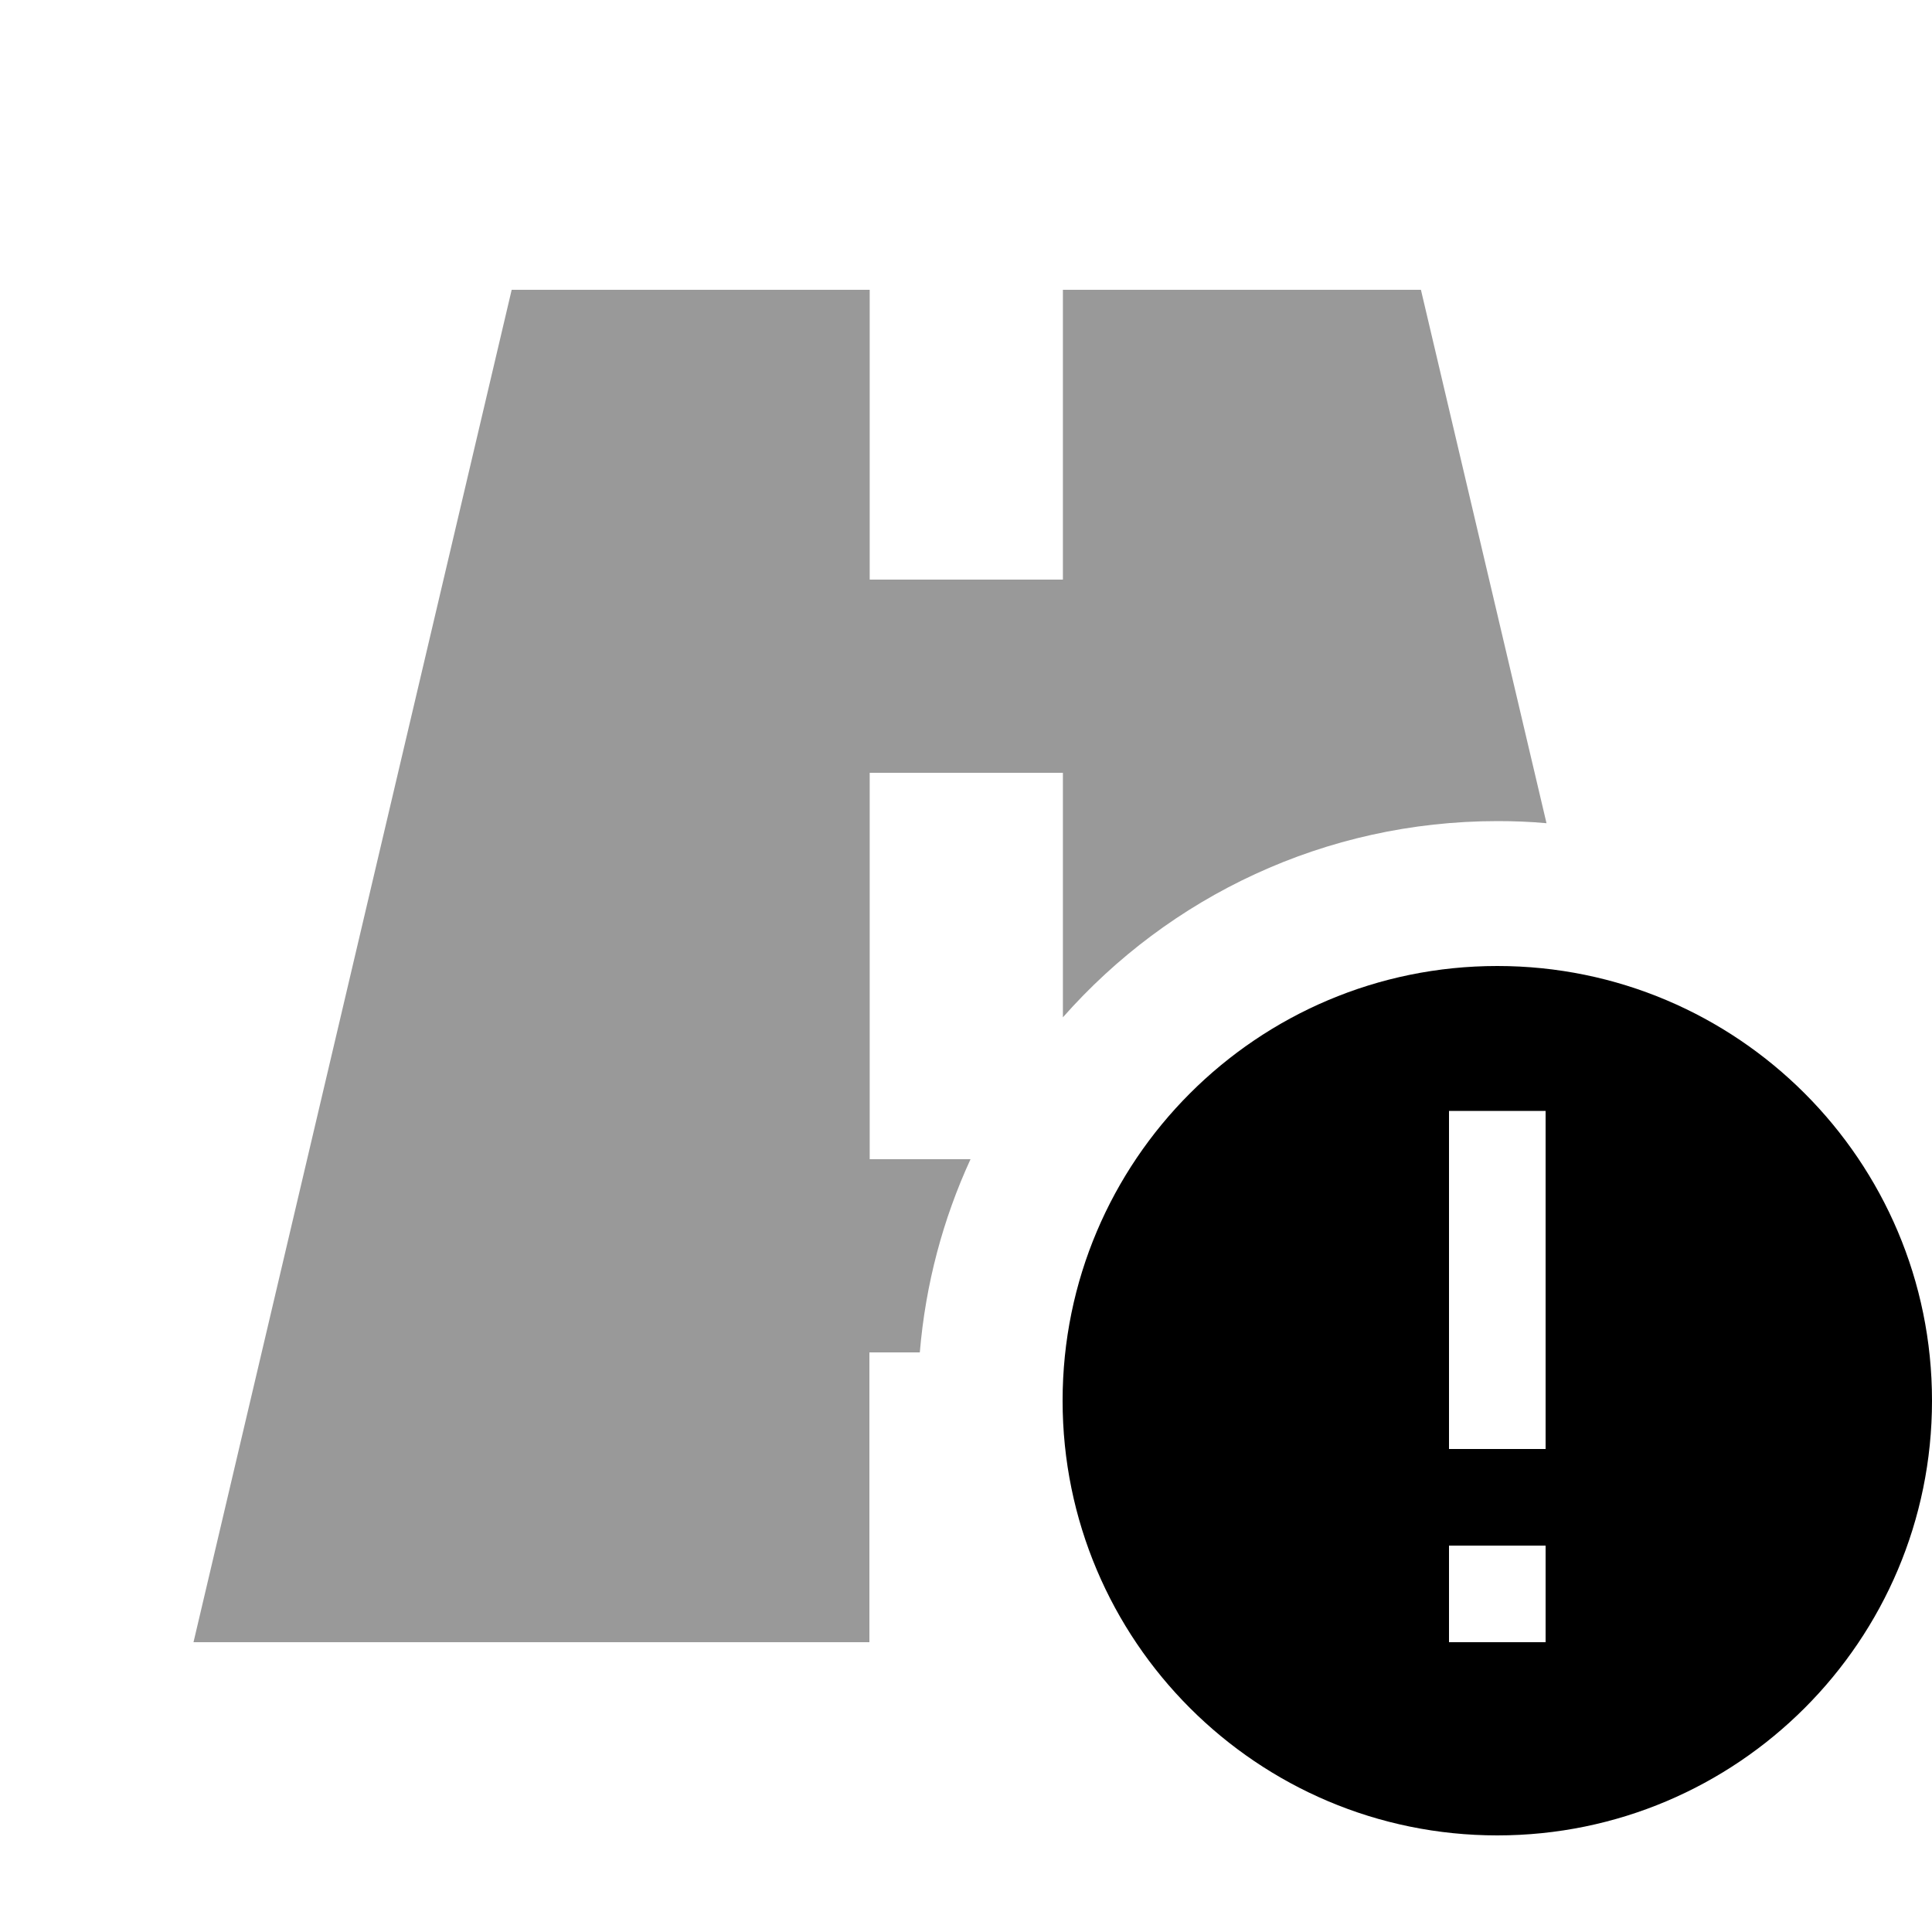 <svg xmlns="http://www.w3.org/2000/svg" viewBox="0 0 640 640"><!--! Font Awesome Pro 7.1.0 by @fontawesome - https://fontawesome.com License - https://fontawesome.com/license (Commercial License) Copyright 2025 Fonticons, Inc. --><path opacity=".4" fill="currentColor" d="M64 544L288 544L288 448L304.7 448C306.6 425.3 312.4 403.8 321.5 384L288.1 384L288.1 256L352.1 256L352.1 337C387.3 297.1 438.8 272 496.1 272C501.5 272 506.9 272.2 512.3 272.7L470.7 96L352.1 96L352.1 192L288.1 192L288.1 96L169.5 96L64.1 544z"/><path fill="currentColor" d="M352 464C352 384.5 416.5 320 496 320C575.5 320 640 384.5 640 464C640 543.5 575.5 608 496 608C416.5 608 352 543.5 352 464zM512 512L480 512L480 544L512 544L512 512zM512 384L512 368L480 368L480 480L512 480L512 384z"/></svg>